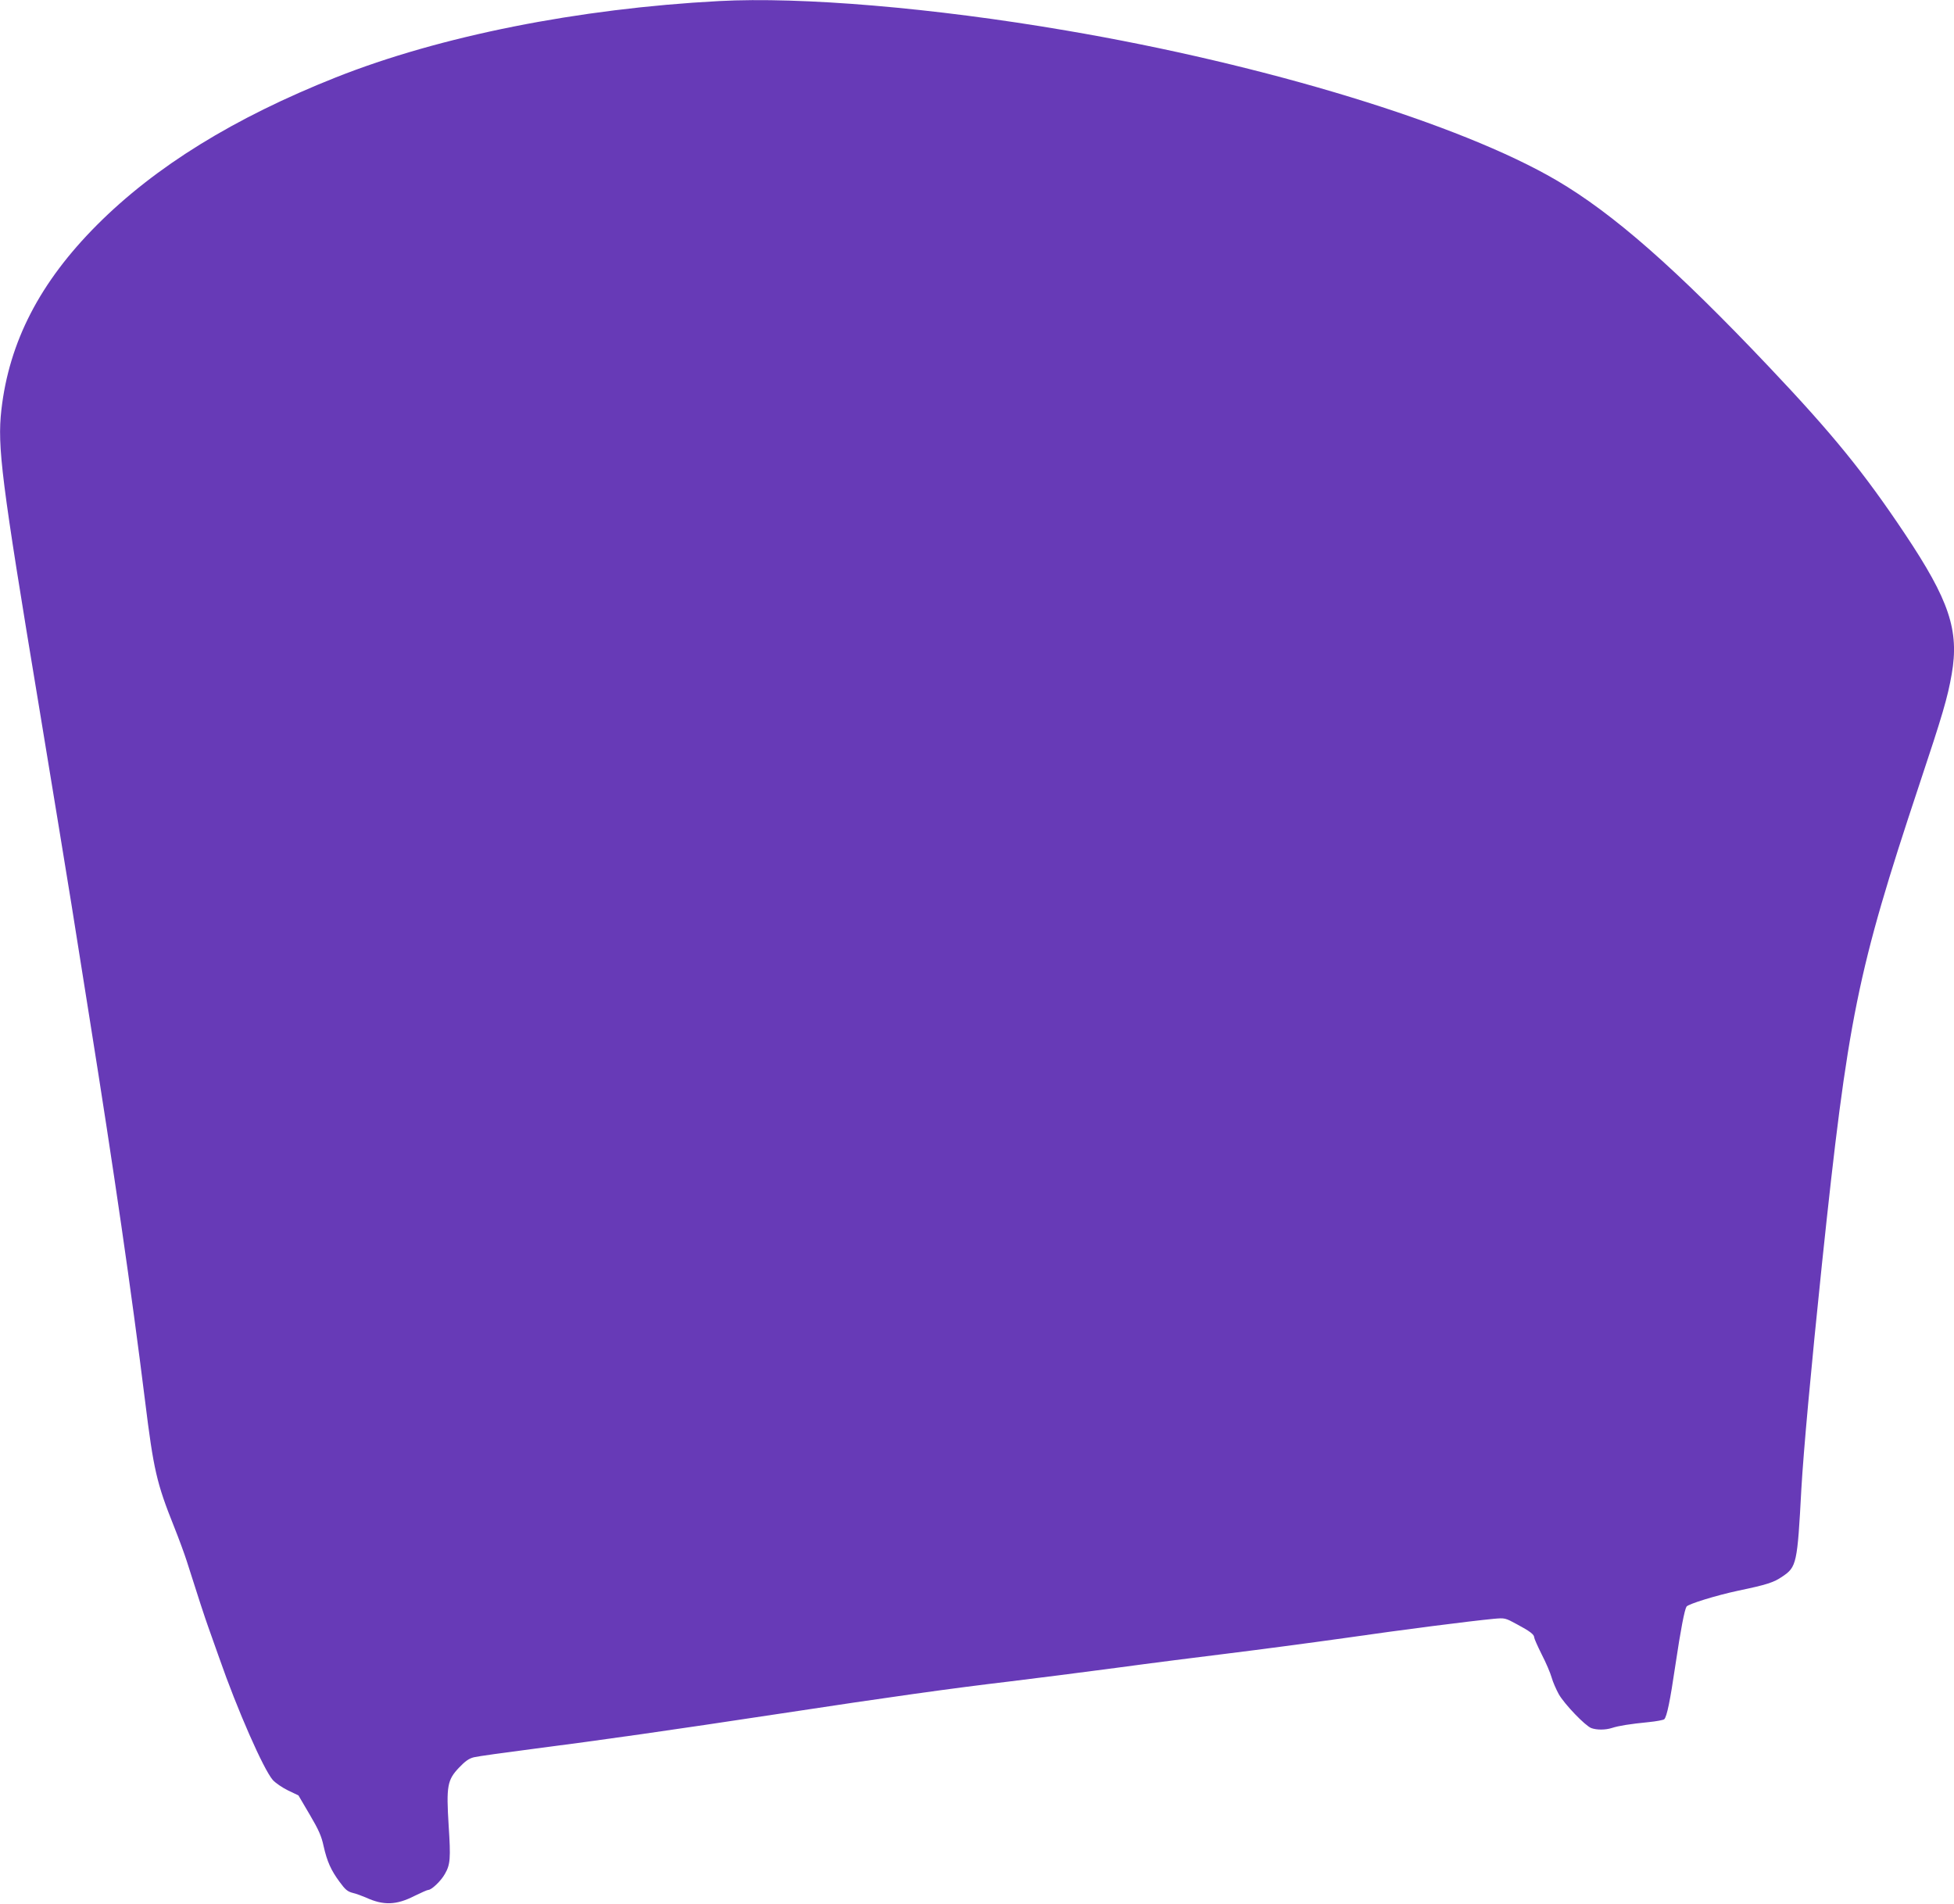 <?xml version="1.0" standalone="no"?>
<!DOCTYPE svg PUBLIC "-//W3C//DTD SVG 20010904//EN"
 "http://www.w3.org/TR/2001/REC-SVG-20010904/DTD/svg10.dtd">
<svg version="1.0" xmlns="http://www.w3.org/2000/svg"
 width="1280pt" height="1247pt" viewBox="0 0 1280 1247"
 preserveAspectRatio="xMidYMid meet">
<g transform="translate(0,1247) scale(0.1,-0.1)"
fill="#673ab7" stroke="none">
<path d="M4710 12463 c-922 -49 -1827 -229 -2510 -500 -667 -265 -1182 -583
-1565 -967 -373 -374 -575 -764 -626 -1211 -27 -241 -1 -453 246 -1940 90
-544 186 -1132 214 -1305 28 -173 82 -513 120 -755 157 -983 272 -1773 361
-2490 56 -453 76 -540 190 -825 32 -80 69 -181 83 -225 72 -228 121 -377 142
-435 13 -36 45 -126 71 -200 118 -339 290 -730 351 -800 17 -19 62 -50 99 -68
l69 -33 74 -126 c59 -100 77 -141 91 -207 23 -101 48 -157 105 -234 37 -51 52
-63 87 -72 24 -6 62 -20 85 -30 115 -53 200 -50 319 11 43 21 83 39 90 39 21
0 83 59 108 104 36 62 39 102 25 317 -16 259 -9 299 68 380 41 43 65 60 98 68
24 6 203 31 397 56 443 57 891 121 1604 229 736 112 1133 167 1504 211 168 20
485 61 705 90 220 30 553 72 740 95 187 23 527 68 755 100 388 56 812 110 977
126 71 6 73 6 150 -36 86 -46 113 -67 113 -86 0 -7 22 -57 49 -111 28 -54 57
-122 65 -151 8 -29 30 -79 47 -110 37 -65 172 -206 213 -222 36 -13 92 -13
136 1 43 14 117 26 239 38 51 5 98 14 103 19 17 17 38 117 73 355 35 235 60
363 73 383 12 17 193 73 338 104 187 39 234 54 290 93 93 62 98 85 124 572 14
247 63 785 135 1475 170 1617 231 1916 636 3135 154 462 187 574 214 729 50
287 -16 484 -308 921 -268 401 -472 652 -889 1092 -609 643 -1020 1004 -1392
1222 -630 369 -1901 758 -3211 981 -870 149 -1735 222 -2275 193z"/>
</g>
</svg>
